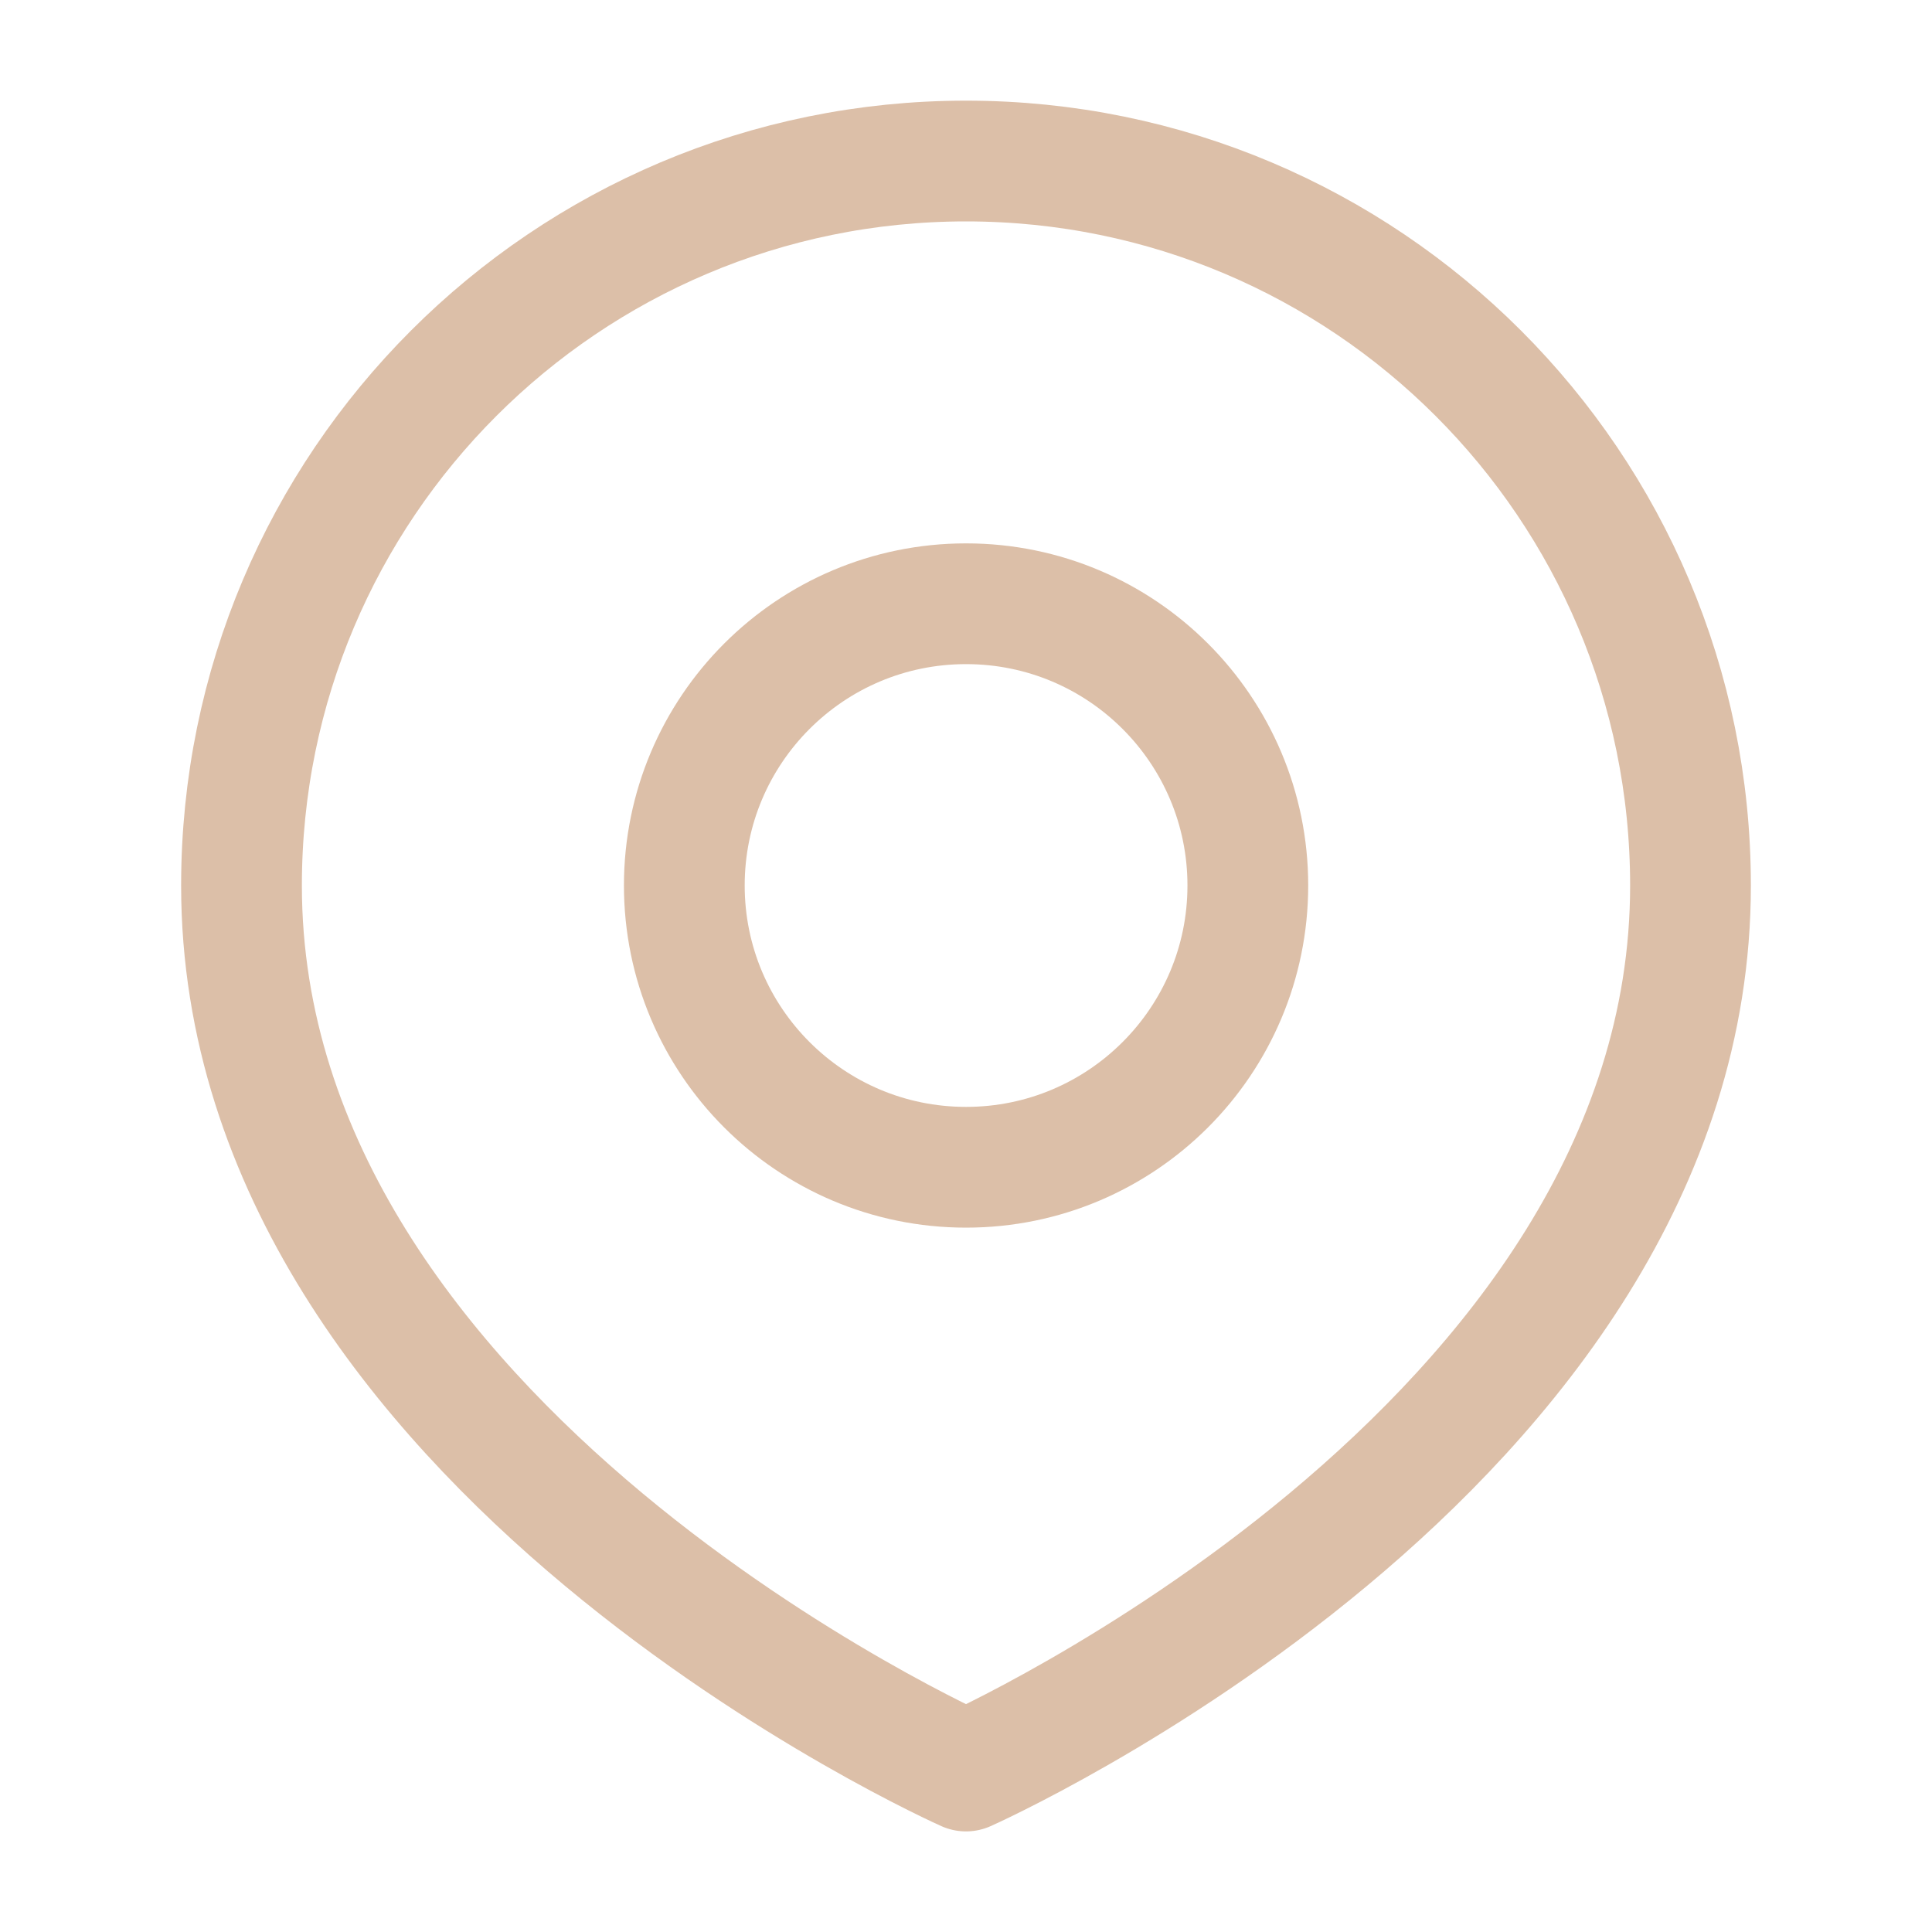 <svg width="40" height="40" viewBox="0 0 40 40" fill="none" xmlns="http://www.w3.org/2000/svg">
<path d="M25.835 18.333C25.835 21.555 23.223 24.167 20.001 24.167C16.78 24.167 14.168 21.555 14.168 18.333C14.168 15.112 16.78 12.5 20.001 12.5C23.223 12.5 25.835 15.112 25.835 18.333Z" stroke="#DCBFA8" stroke-width="2.5"/>
<path d="M35 18.334C35 30.001 20 36.667 20 36.667C20 36.667 5 30.001 5 18.334C5 10.05 11.716 3.334 20 3.334C28.284 3.334 35 10.05 35 18.334Z" stroke="#DCBFA8" stroke-width="2.5" stroke-linejoin="round"/>
</svg>
